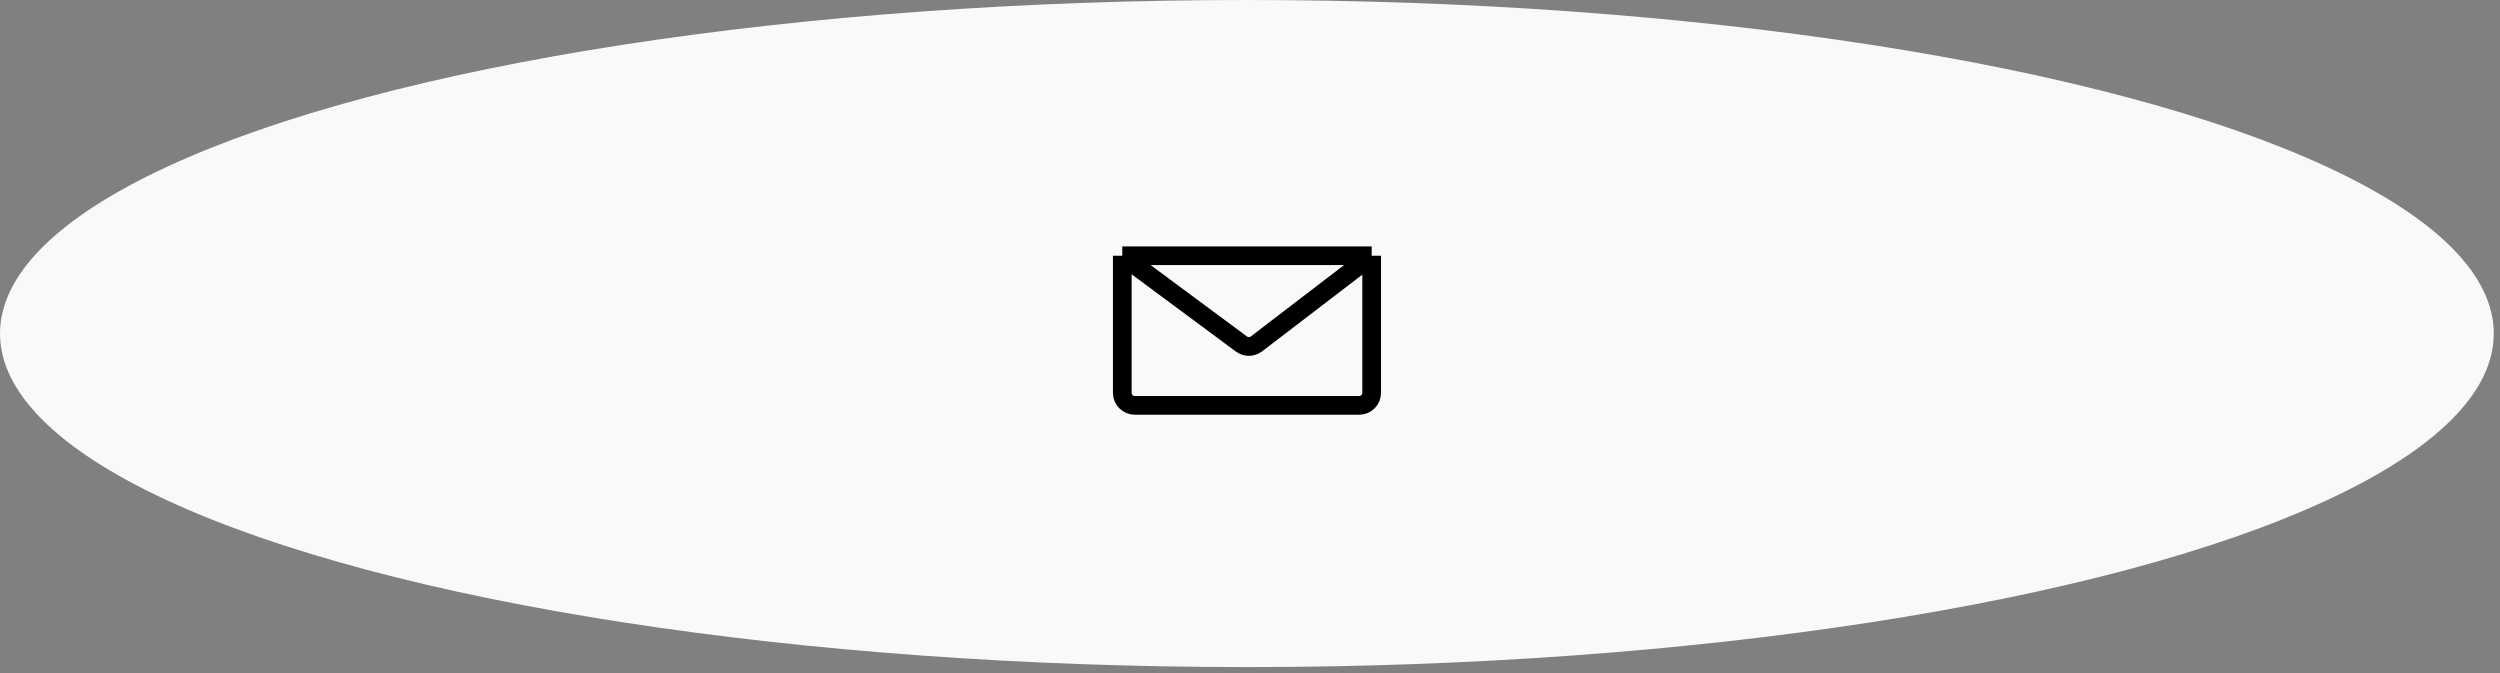 <svg width="401" height="108" viewBox="0 0 401 108" fill="none" xmlns="http://www.w3.org/2000/svg">
<rect x="0" y="0" width="401" height="108" fill="#808080" stroke="none"/>
<ellipse cx="200" cy="53.5" rx="53.5" ry="200" transform="rotate(-90 200 53.5)" fill="white" fill-opacity="0.95"/>
<path d="M180.014 41.02V63.02C180.014 64.125 180.91 65.02 182.014 65.02H218.014C219.119 65.02 220.014 64.125 220.014 63.02V41.02M180.014 41.02H220.014M180.014 41.02L199.127 55.182C199.843 55.713 200.825 55.706 201.533 55.163L220.014 41.02" stroke="black" stroke-width="3" stroke-linejoin="round"/>
</svg>
